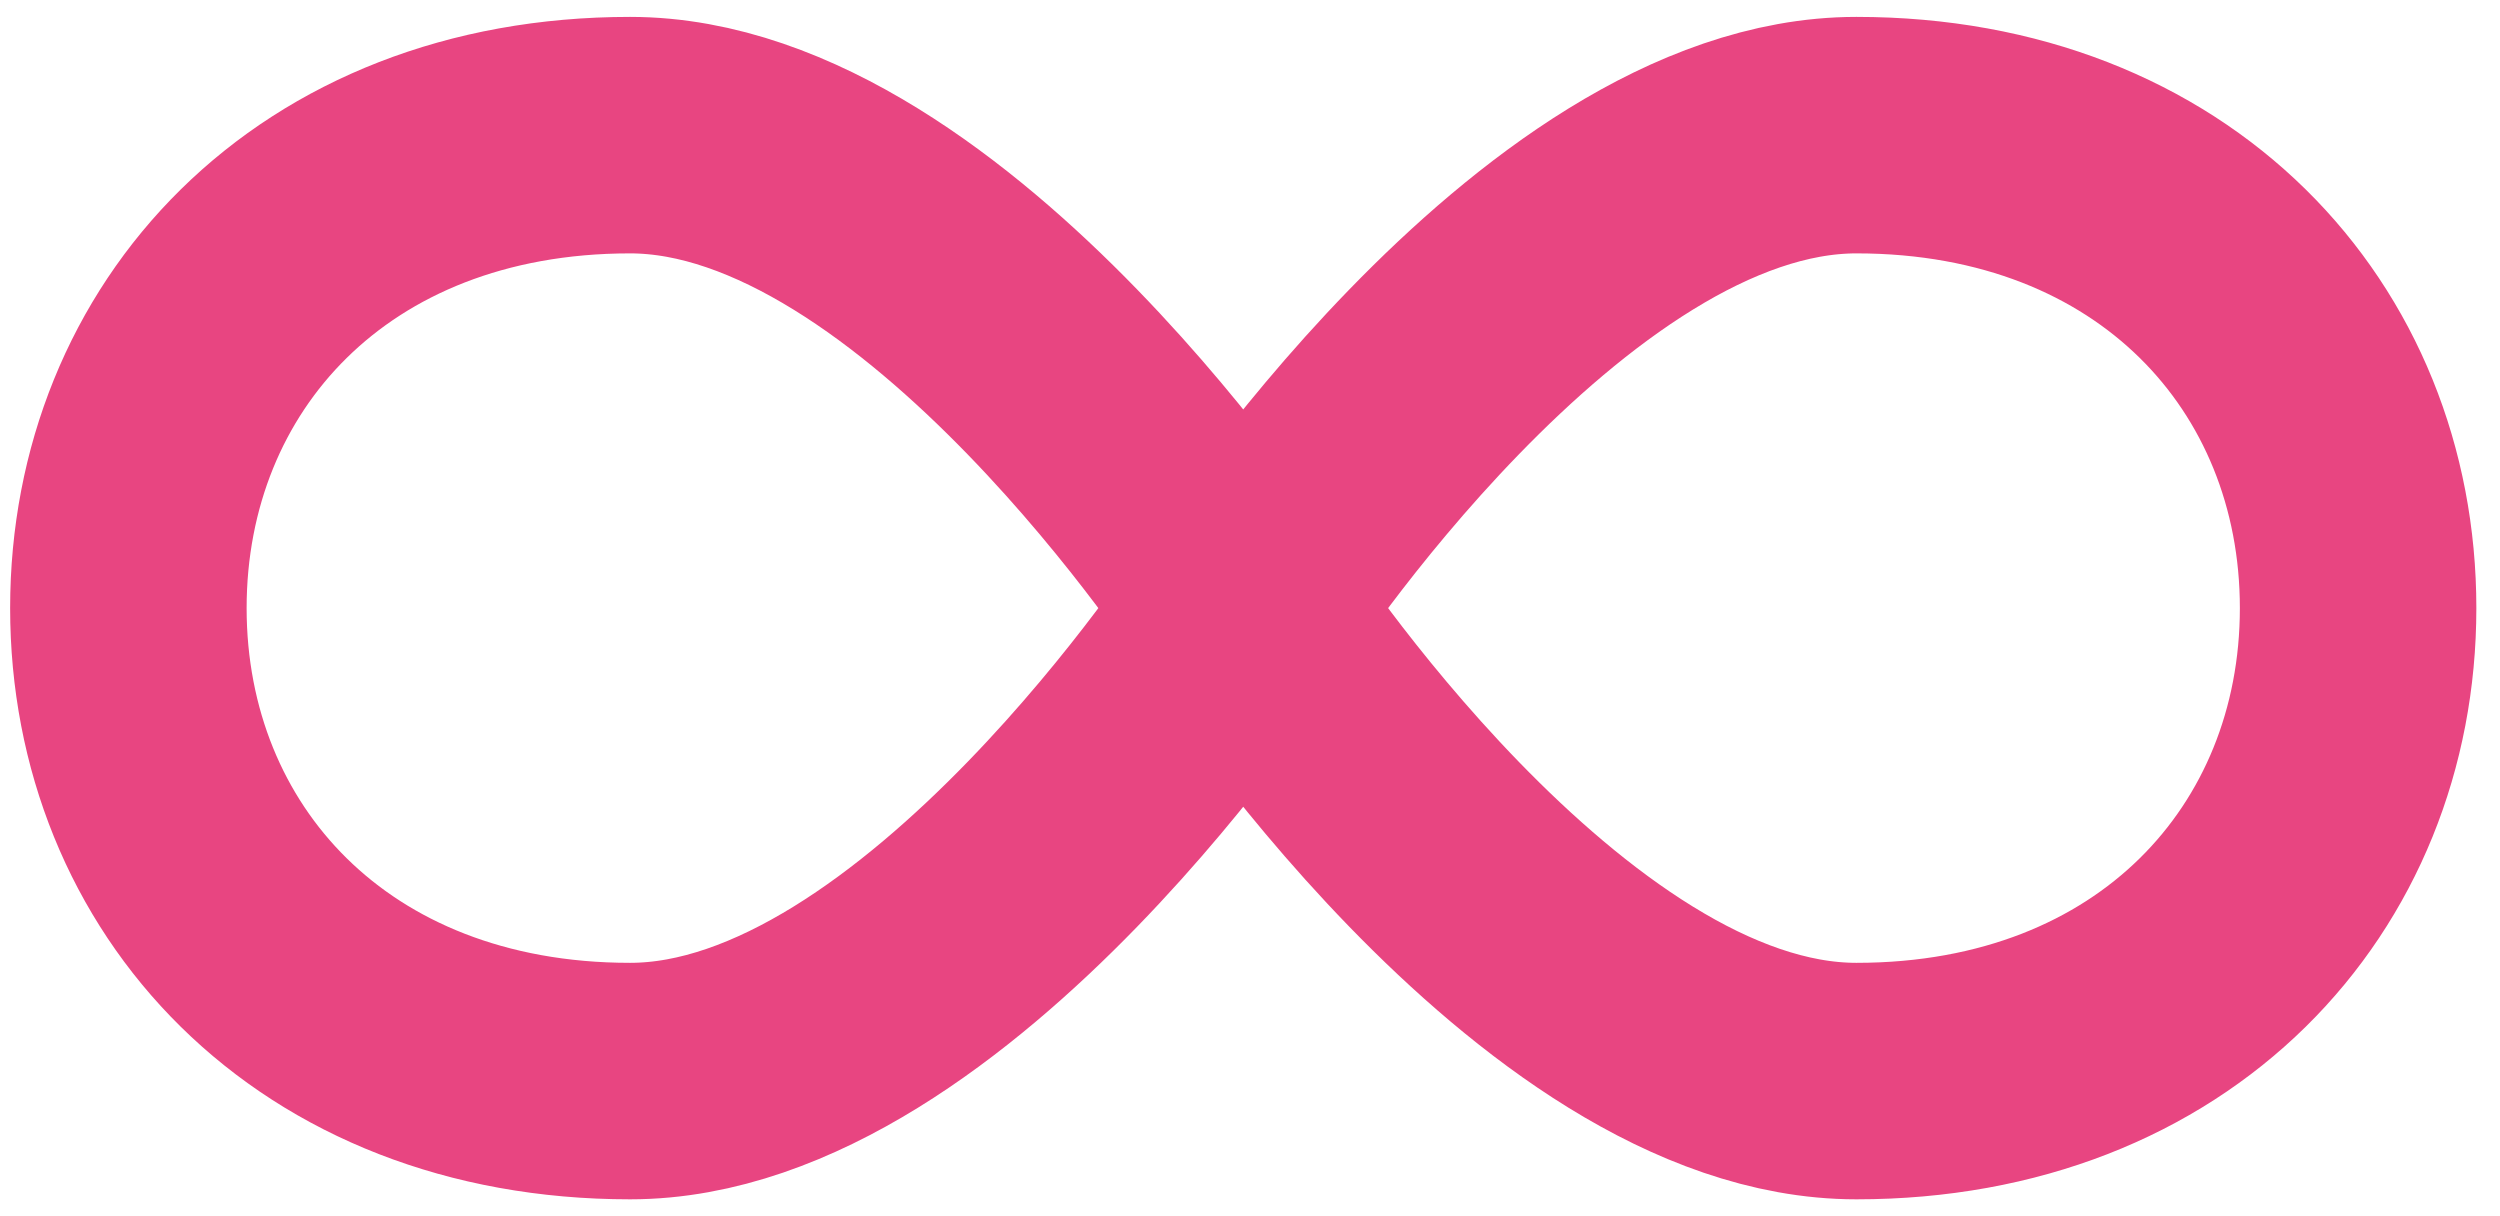 <svg width="74" height="36" viewBox="0 0 74 36" fill="none" xmlns="http://www.w3.org/2000/svg">
<path d="M36.8 18C36.8 18 27.762 32 18.65 32C9.537 32 3.8 25.732 3.8 18C3.8 10.268 9.537 4 18.65 4C27.762 4 36.8 18 36.8 18ZM36.8 18C36.8 18 45.837 32 54.95 32C64.062 32 69.8 25.732 69.8 18C69.8 10.268 64.062 4 54.95 4C45.837 4 36.8 18 36.8 18Z" stroke="#E84581" stroke-width="7"/>
</svg>
